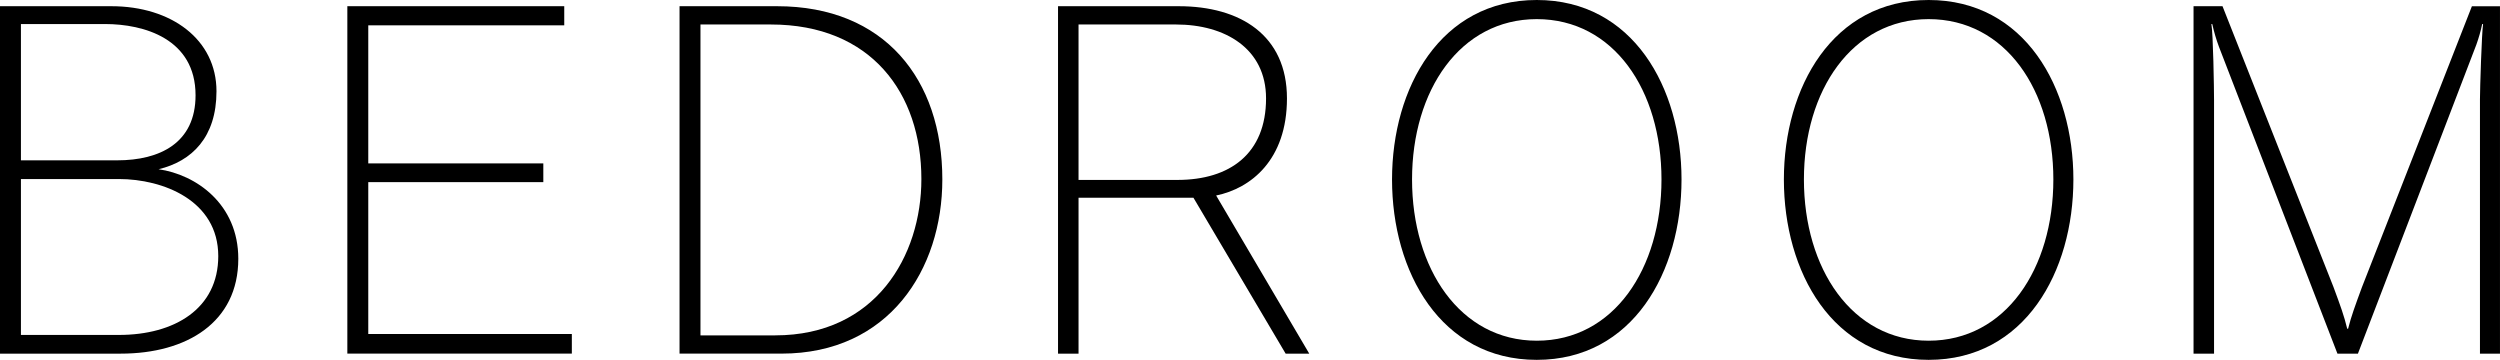 <?xml version="1.0" encoding="utf-8"?>
<!-- Generator: Adobe Illustrator 23.0.3, SVG Export Plug-In . SVG Version: 6.00 Build 0)  -->
<svg version="1.1" xmlns="http://www.w3.org/2000/svg" xmlns:xlink="http://www.w3.org/1999/xlink" x="0px" y="0px"
	 viewBox="0 0 112.282 16.163" style="enable-background:new 0 0 112.282 16.163;" xml:space="preserve">
<style type="text/css">
	.st0{fill:#EEE8CE;}
	.st1{fill:#FFFFFF;}
	.st2{fill:none;stroke:#000000;stroke-width:2;stroke-miterlimit:10;}
	.st3{fill:none;stroke:#000000;stroke-width:1.004;stroke-miterlimit:10;}
	.st4{fill:none;stroke:#000000;stroke-width:0.8;stroke-miterlimit:10;}
	.st5{fill:#231815;}
	.st6{fill:#999999;}
	.st7{clip-path:url(#SVGID_2_);}
	.st8{fill:none;stroke:#FFFFFF;stroke-width:1.004;stroke-miterlimit:10;}
	.st9{clip-path:url(#SVGID_8_);}
	.st10{opacity:0.5;clip-path:url(#SVGID_8_);fill:url(#SVGID_9_);}
	.st11{clip-path:url(#SVGID_23_);}
	.st12{clip-path:url(#SVGID_25_);}
	.st13{clip-path:url(#SVGID_27_);}
	.st14{clip-path:url(#SVGID_29_);}
	.st15{clip-path:url(#SVGID_31_);}
	.st16{clip-path:url(#SVGID_33_);}
	.st17{fill:none;stroke:#000000;stroke-width:1.012;stroke-miterlimit:10;}
	.st18{opacity:0.2;}
	.st19{display:none;}
	.st20{display:inline;}
</style>
<g id="レイヤー_8">
	<g id="New_Symbol_63">
	</g>
	<g id="New_Symbol_58">
	</g>
	<g>
		<path d="M0,15.883V0.279h5.002c2.7,0,4.721,1.5,4.721,3.82c0,2.061-1.101,3.142-2.601,3.502
			c1.681,0.24,3.581,1.56,3.581,4.021c0,2.86-2.321,4.261-5.281,4.261H0z M5.262,7.201
			c1.92,0,3.521-0.78,3.521-2.921c0-2.54-2.32-3.2-4.061-3.2H0.94v6.121H5.262z M5.342,15.043
			c2.5,0,4.461-1.181,4.461-3.541c0-2.5-2.481-3.461-4.461-3.461H0.94v7.002H5.342z"/>
		<path d="M15.6,15.883V0.279h9.742v0.86H16.54v6.201h7.862v0.841H16.54v6.82h9.143v0.881H15.6z"/>
		<path d="M30.52,15.883V0.279h4.382c4.82,0,7.421,3.281,7.421,7.781c0,4.041-2.4,7.822-7.222,7.822H30.52z
			 M34.821,15.062c4.501,0,6.561-3.561,6.561-7.021c0-3.861-2.26-6.941-6.761-6.941H31.46v13.963H34.821z"/>
		<path d="M57.742,15.883l-4.141-7.002h-5.161v7.002h-0.921V0.279h5.422c2.761,0,4.86,1.301,4.86,4.141
			c0,2.762-1.62,4.041-3.181,4.361l4.182,7.102H57.742z M52.881,8.081c2.36,0,3.981-1.181,3.981-3.661
			c0-2.24-1.841-3.32-4.041-3.32h-4.381v6.981H52.881z"/>
		<path d="M62.52,8.06C62.52,3.94,64.7,0,69.02,0c4.321,0,6.502,3.94,6.502,8.06
			c0,4.142-2.181,8.102-6.502,8.102C64.7,16.163,62.52,12.202,62.52,8.06z M74.622,8.06
			c0-4-2.141-7.201-5.602-7.201c-3.44,0-5.601,3.201-5.601,7.201c0,4.002,2.16,7.242,5.601,7.242
			C72.481,15.303,74.622,12.062,74.622,8.06z"/>
		<path d="M80.119,8.06C80.119,3.94,82.3,0,86.62,0c4.321,0,6.502,3.94,6.502,8.06
			c0,4.142-2.181,8.102-6.502,8.102C82.3,16.163,80.119,12.202,80.119,8.06z M92.222,8.06
			c0-4-2.141-7.201-5.602-7.201c-3.44,0-5.601,3.201-5.601,7.201c0,4.002,2.16,7.242,5.601,7.242
			C90.081,15.303,92.222,12.062,92.222,8.06z"/>
		<path d="M111.382,15.883V4.461c0-0.48,0.08-2.981,0.14-3.381h-0.04c-0.06,0.3-0.16,0.64-0.26,0.92
			l-5.321,13.883h-0.92L99.659,2.1c-0.12-0.32-0.22-0.66-0.3-1.02h-0.04C99.399,1.48,99.439,4,99.439,4.5
			v11.383h-0.921V0.279h1.301l4.981,12.604c0.319,0.859,0.479,1.3,0.62,1.88h0.04
			c0.14-0.56,0.319-1.04,0.62-1.86l4.94-12.623h1.261v15.604H111.382z"/>
	</g>
</g>
<g id="comingsoon" class="st19">
</g>
</svg>
